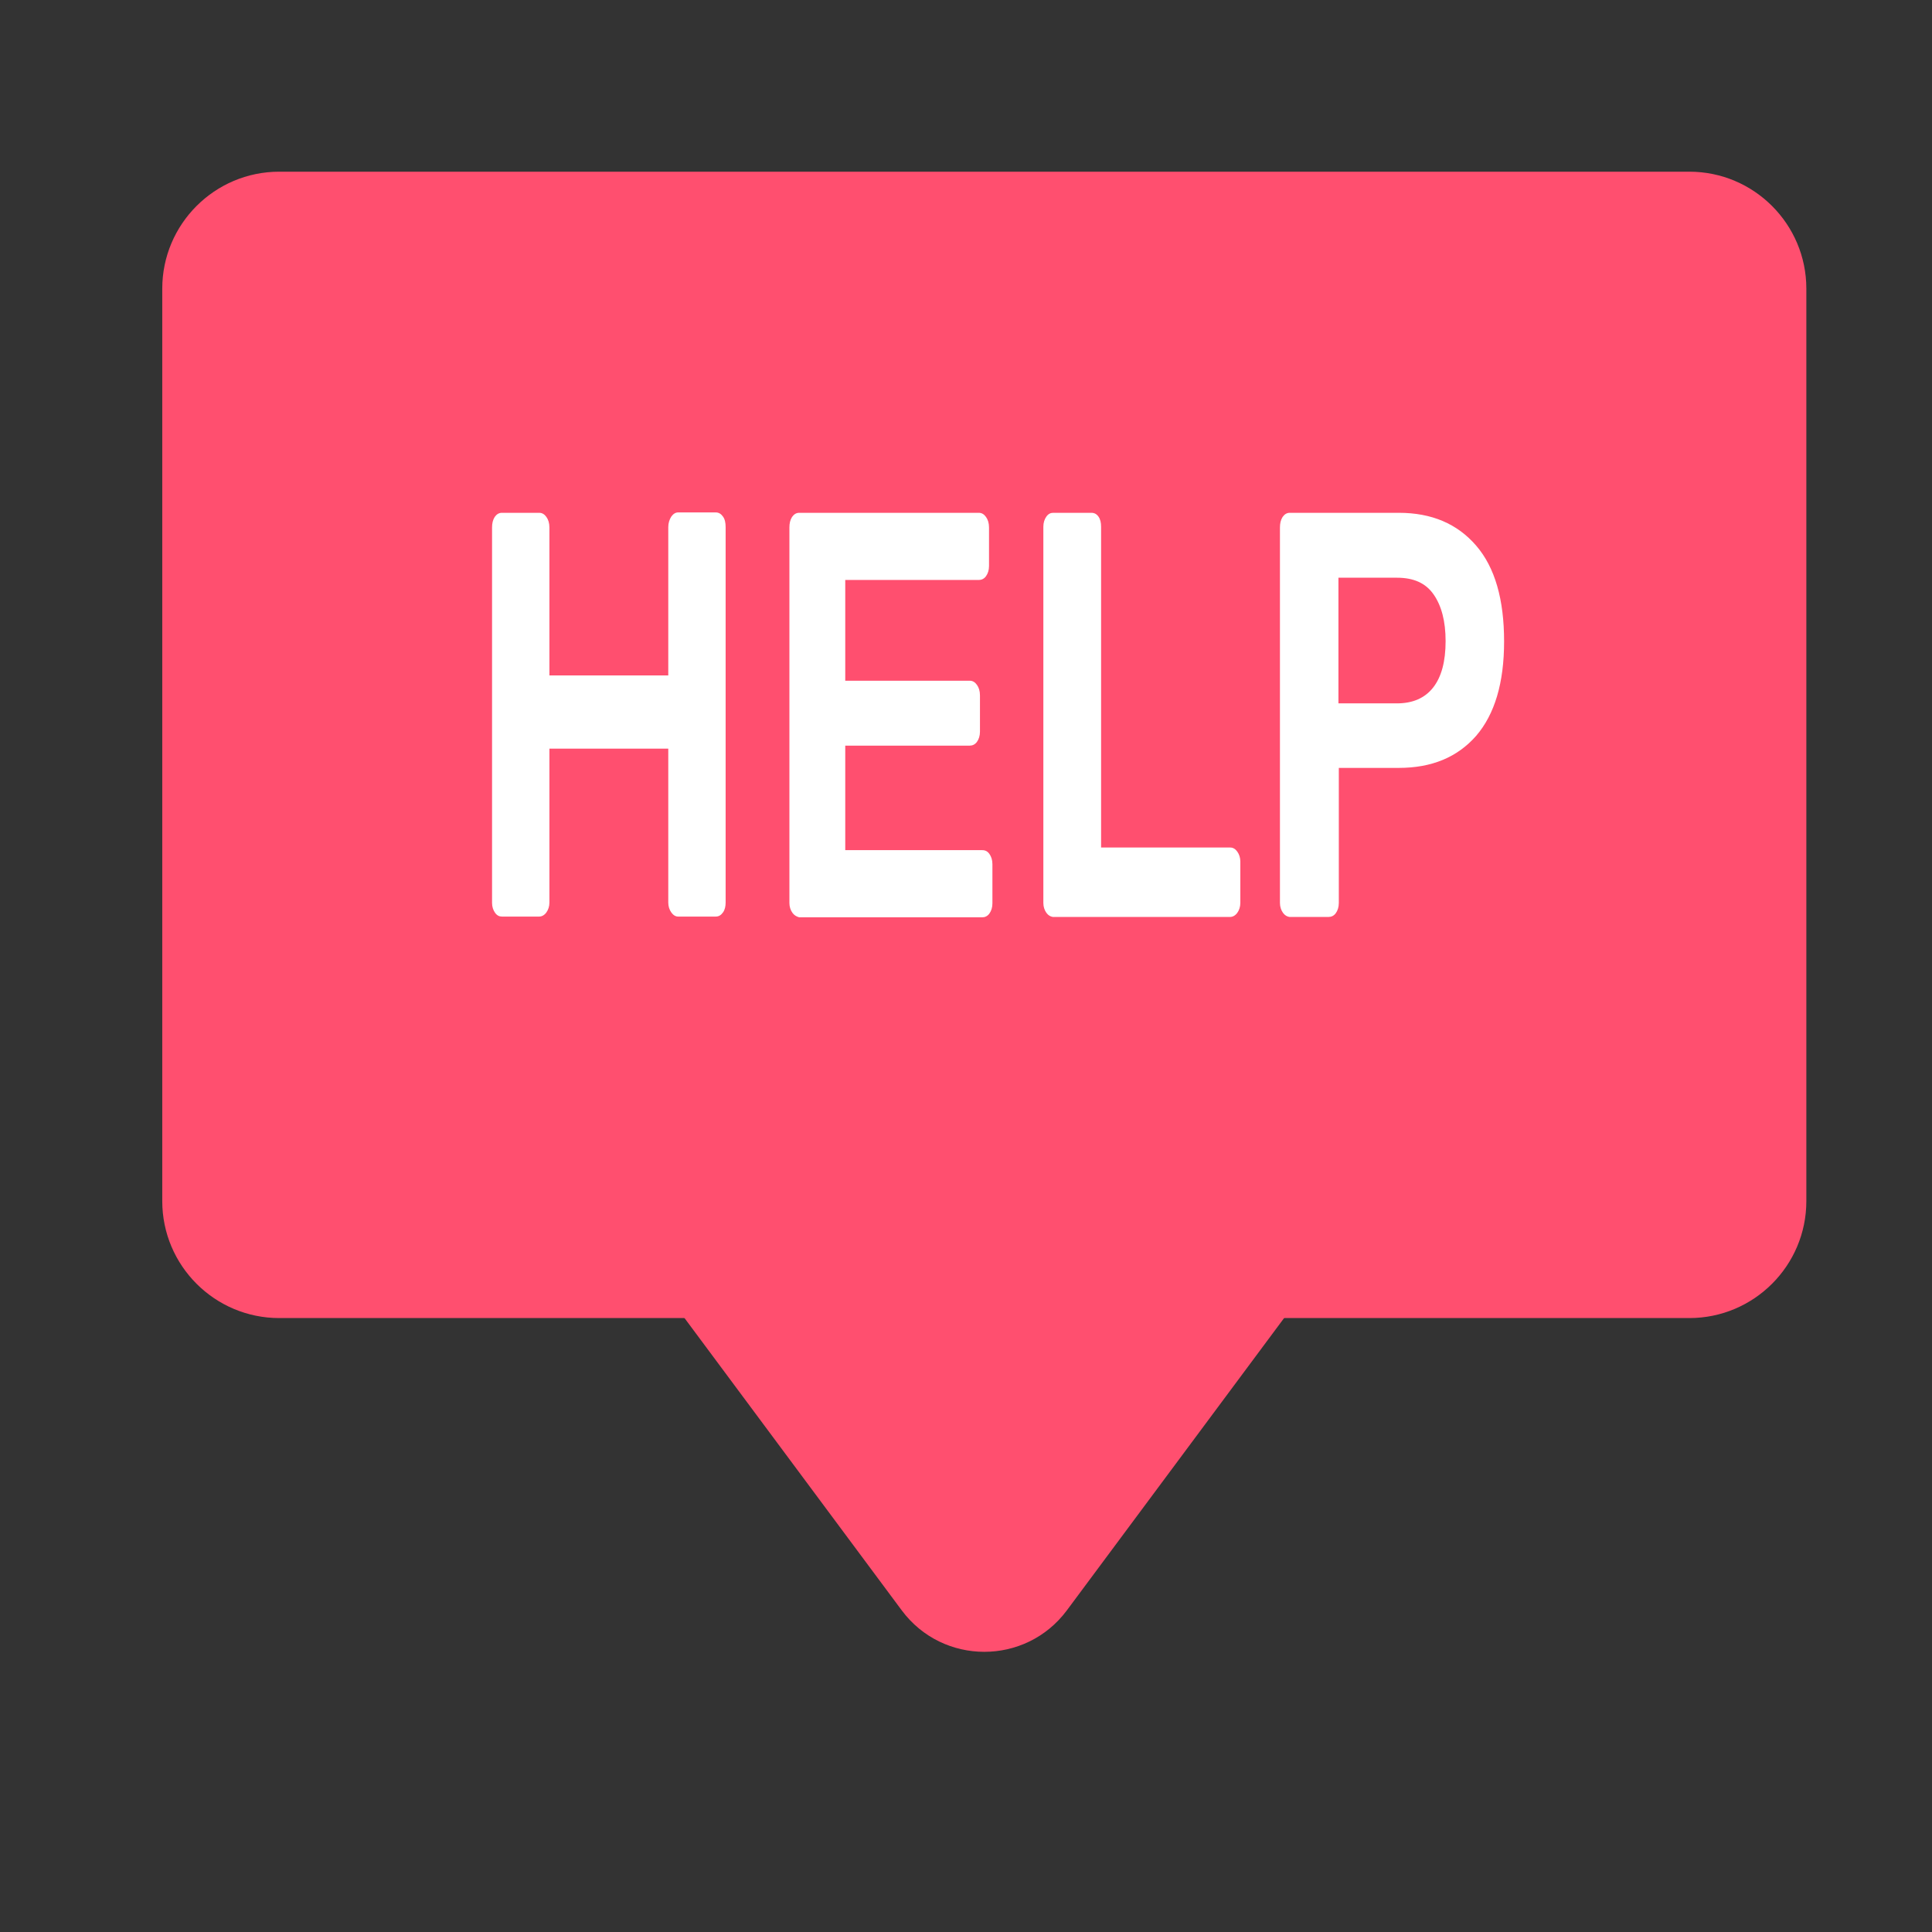 <?xml version="1.0" encoding="utf-8"?>
<!-- Generator: Adobe Illustrator 24.0.0, SVG Export Plug-In . SVG Version: 6.00 Build 0)  -->
<svg version="1.1" id="Capa_1" xmlns="http://www.w3.org/2000/svg" xmlns:xlink="http://www.w3.org/1999/xlink" x="0px" y="0px"
	 viewBox="0 0 512 512" style="enable-background:new 0 0 512 512;" xml:space="preserve">
<rect x="0" y="0" width="512" height="512" fill="#333333" stroke="none"/>
<style type="text/css">
	.st0{fill:#FF4F6F;}
	.st1{fill:#FFFFFF;}
</style>
<g>
	<path class="st0" d="M447.7,349.3H74c-17.1,0-31-13.9-31-31V76.5c0-17.1,13.9-31,31-31h373.7c17.1,0,31,13.9,31,31v241.8
		C478.7,335.4,464.8,349.3,447.7,349.3z"/>
	<path class="st0" d="M239,426.8l-65.7-88.4l87.6-117.8l87.5,117.8l-65.7,88.4C271.8,441.4,249.9,441.4,239,426.8z"/>
</g>
<g>
	<path class="st1" d="M131.2,241.9c-0.5-0.7-0.8-1.6-0.8-2.6v-99.5c0-1.1,0.2-2,0.7-2.8c0.5-0.7,1.1-1.1,1.9-1.1h9.9
		c0.8,0,1.4,0.4,1.9,1.1c0.5,0.7,0.8,1.6,0.8,2.8V179h31.5v-39.3c0-1.1,0.3-2,0.8-2.8c0.5-0.7,1.1-1.1,1.8-1.1h10
		c0.8,0,1.4,0.4,1.9,1.1c0.5,0.7,0.7,1.6,0.7,2.8v99.5c0,1-0.2,1.9-0.7,2.6c-0.5,0.7-1.1,1.1-1.9,1.1h-10c-0.7,0-1.3-0.4-1.8-1.1
		c-0.5-0.7-0.8-1.6-0.8-2.6v-40.8h-31.5v40.8c0,1-0.3,1.9-0.8,2.6c-0.5,0.7-1.2,1.1-1.9,1.1H133
		C132.3,242.9,131.7,242.6,131.2,241.9z"/>
	<path class="st1" d="M210,241.9c-0.5-0.7-0.8-1.6-0.8-2.6v-99.5c0-1.1,0.2-2,0.7-2.8c0.5-0.7,1.1-1.1,1.9-1.1h47.6
		c0.8,0,1.4,0.4,1.9,1.1c0.5,0.7,0.8,1.6,0.8,2.8V150c0,1.1-0.3,2-0.8,2.7c-0.5,0.7-1.2,1-1.9,1H224v26.7h33c0.8,0,1.4,0.4,1.9,1.1
		c0.5,0.7,0.8,1.6,0.8,2.8v9.6c0,1.1-0.3,2-0.8,2.7c-0.5,0.7-1.2,1-1.9,1h-33v27.7h36.3c0.8,0,1.4,0.3,1.9,1
		c0.5,0.7,0.8,1.6,0.8,2.7v10.4c0,1.1-0.3,2-0.8,2.7c-0.5,0.7-1.2,1-1.9,1h-48.5C211.1,242.9,210.5,242.6,210,241.9z"/>
	<path class="st1" d="M277.3,241.9c-0.5-0.7-0.8-1.6-0.8-2.6v-99.7c0-1.1,0.3-2,0.8-2.7c0.5-0.7,1.1-1,1.8-1h10.1
		c0.8,0,1.4,0.3,1.9,1c0.5,0.7,0.7,1.6,0.7,2.7v85H326c0.8,0,1.4,0.4,1.9,1.1c0.5,0.7,0.8,1.6,0.8,2.6v11c0,1-0.3,1.9-0.8,2.6
		c-0.5,0.7-1.2,1.1-1.9,1.1h-47C278.4,242.9,277.8,242.6,277.3,241.9z"/>
	<path class="st1" d="M340,241.9c-0.5-0.7-0.8-1.6-0.8-2.6v-99.5c0-1.1,0.2-2,0.7-2.8c0.5-0.7,1.1-1.1,1.9-1.1h28.9
		c8.7,0,15.5,2.9,20.5,8.7c5,5.8,7.4,14.3,7.4,25.4c0,11-2.5,19.3-7.4,25c-5,5.7-11.8,8.5-20.5,8.5h-15.9v35.8c0,1.1-0.3,2-0.8,2.7
		c-0.5,0.7-1.2,1-1.9,1h-10.4C341.1,242.9,340.5,242.6,340,241.9z M370.2,186.4c4.2,0,7.4-1.4,9.6-4.2c2.2-2.8,3.3-6.9,3.3-12.3
		c0-5.3-1.1-9.4-3.2-12.4c-2.1-3-5.3-4.4-9.7-4.4h-15.5v33.3H370.2z"/>
</g>
</svg>
